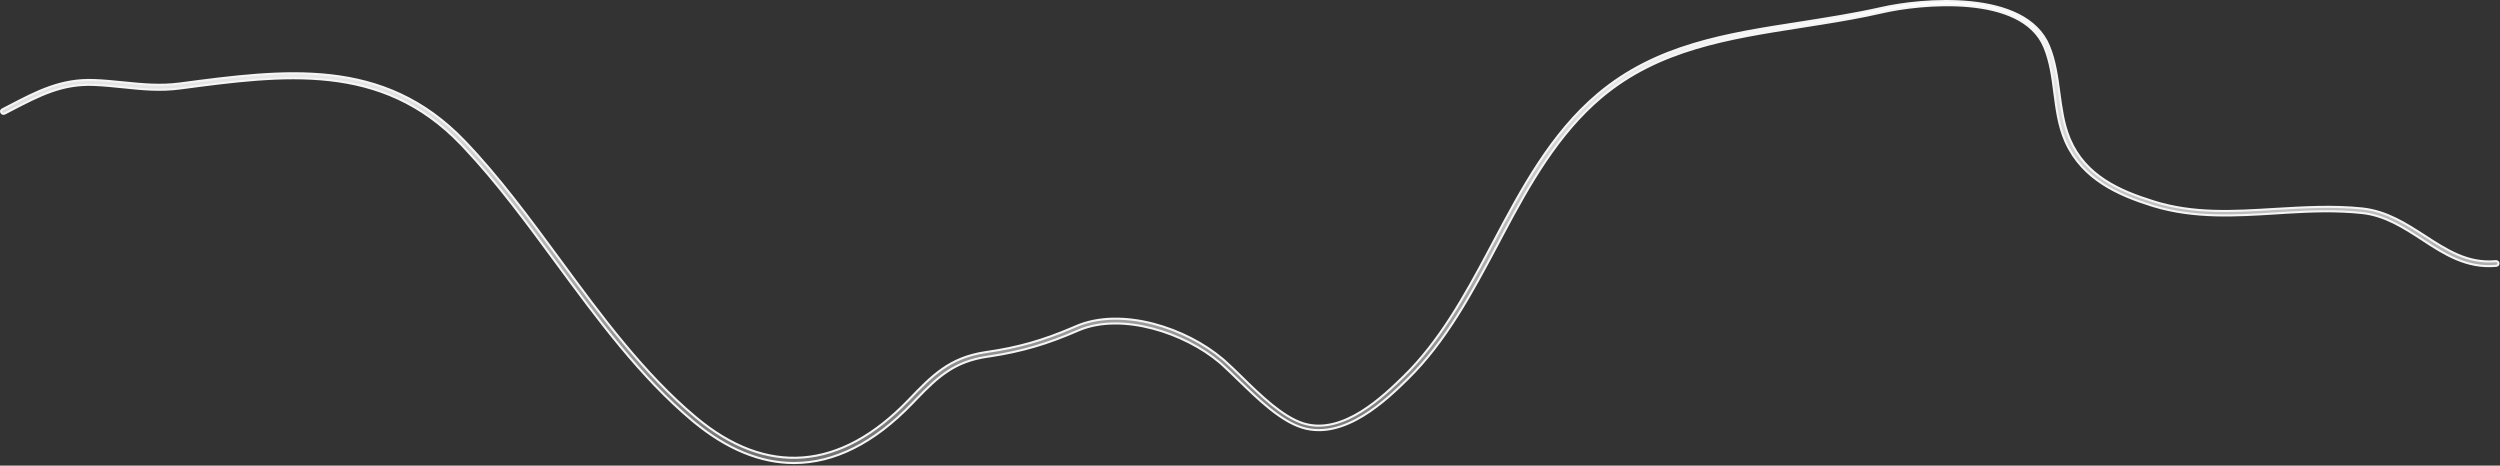 <?xml version="1.0" encoding="utf-8"?>
<svg xmlns="http://www.w3.org/2000/svg" fill="none" height="100%" overflow="visible" preserveAspectRatio="none" style="display: block;" viewBox="0 0 1192 222" width="100%">
<rect x="0" y="0" width="1192" height="222" fill="#333333" stroke="none"/>
<path d="M897.019 3.83C906.246 1.704 923.449 -0.596 939.755 1.074C956.097 2.748 971.32 8.384 976.929 21.92C979.897 29.081 980.891 36.769 981.892 44.188C982.858 51.348 983.831 58.917 986.646 65.788L986.924 66.451C994.376 83.836 1010.57 90.949 1026.75 96.007V96.008C1045.93 102.052 1064.92 100.82 1084.97 99.602L1084.98 99.603C1098.52 98.818 1112.46 97.949 1126.5 99.425V99.426C1138.08 100.718 1147.16 106.658 1156.17 112.42C1166.59 119.202 1176.64 125.76 1190 124.521L1190.01 124.521C1190.64 124.46 1191.22 124.953 1191.28 125.557C1191.33 126.074 1190.92 126.613 1190.31 126.731L1190.18 126.749C1176.03 128.037 1165.27 121.089 1154.81 114.195L1154.8 114.192C1146.19 108.629 1137.19 102.716 1126.24 101.568H1126.24C1114.12 100.268 1102 100.708 1090.15 101.422L1085.1 101.741C1065.95 102.943 1046.2 104.132 1026.88 98.299L1025.96 98.016C1010.15 93.045 993.104 85.592 985.04 67.948L984.663 67.101C981.516 59.77 980.522 51.913 979.521 44.233H979.522C978.615 37.011 977.611 29.364 974.765 22.495C969.379 9.491 954.385 4.35 938.75 2.921C923.071 1.488 906.505 3.762 897.611 5.818C888.021 8.037 878.275 9.717 868.635 11.265L859.038 12.782C823.998 18.268 790.787 23.42 763.502 46.352L763.501 46.353C742.725 63.903 729.175 88.055 716.566 111.813L714.056 116.557C701.967 139.312 689.464 162.852 671.089 180.825C666.18 185.621 658.656 192.966 649.81 198.323C640.959 203.683 630.872 207.001 620.807 203.883H620.806C615.625 202.254 610.415 198.901 605.313 194.8C600.214 190.7 595.257 185.881 590.575 181.347L590.573 181.345C587.585 178.478 584.755 175.677 582.293 173.49L582.29 173.487L581.494 172.804C573.171 165.771 561.647 159.834 549.669 156.673C537.503 153.462 524.802 153.096 514.482 157.425L513.993 157.635C499.335 164.033 487.153 167.574 472.324 169.843L470.881 170.058C455.124 172.37 447.342 179.513 436.998 190.234L434.892 192.426C416.694 211.357 397.649 220.765 378.568 220.765C362.708 220.765 346.721 214.24 330.862 201.204L330.107 200.579C305.271 179.712 284.957 152.142 265.237 125.382C251.337 106.479 236.903 86.891 221.207 70.292L219.685 68.695C181.967 29.364 135.186 35.615 86.085 42.145C76.341 43.443 67.857 42.579 58.77 41.62H58.765C54.234 41.185 49.58 40.66 44.747 40.485H44.748C29.609 39.869 18.868 45.514 5.437 52.478H5.436L2.256 54.134L2.252 54.137C1.667 54.449 0.978 54.262 0.659 53.649L0.654 53.64L0.648 53.63L0.597 53.53C0.367 53.027 0.546 52.447 1.159 52.153L1.166 52.149L1.174 52.145L4.353 50.49H4.354C17.717 43.515 29.143 37.569 44.891 38.173H44.892C49.777 38.346 54.48 38.866 59.031 39.303V39.304C67.835 40.174 76.249 41.054 85.671 39.825H85.672C135.767 33.197 182.826 26.9 221.416 67.122V67.123C237.831 84.173 252.709 104.447 267.157 124.058C286.681 150.624 306.973 178.122 331.645 198.818C348.522 212.994 365.771 219.445 382.888 218.104C400 216.762 416.89 207.64 433.069 190.854L433.07 190.853C444.425 179.018 452.599 170.591 469.659 167.945L470.479 167.824C485.309 165.707 497.322 162.276 511.555 156.187L512.939 155.589C523.84 150.856 537.117 151.035 549.916 154.361C562.311 157.583 574.205 163.743 582.973 171.165L583.812 171.888C586.345 174.144 589.243 176.924 592.237 179.883L592.239 179.885C596.506 184.065 601.337 188.786 606.331 192.844C611.164 196.77 616.188 200.108 621.041 201.725L621.51 201.876C630.983 204.816 640.635 201.415 649.026 196.214C657.426 191.007 664.661 183.933 669.336 179.362C686.345 162.72 698.296 141.168 709.598 119.955L711.851 115.719C725.394 90.173 739.433 63.775 761.875 44.852C789.639 21.431 823.016 16.213 858.647 10.721H858.649C871.271 8.717 884.28 6.71 897.017 3.83H897.019Z" fill="url(#paint0_linear_0_18902)" id="Vector" stroke="#F5F5F7"/>
<defs>
<linearGradient gradientUnits="userSpaceOnUse" id="paint0_linear_0_18902" x1="595.892" x2="595.892" y1="0" y2="221.265">
<stop stop-color="white"/>
<stop offset="1" stop-color="white" stop-opacity="0.3"/>
</linearGradient>
</defs>
</svg>